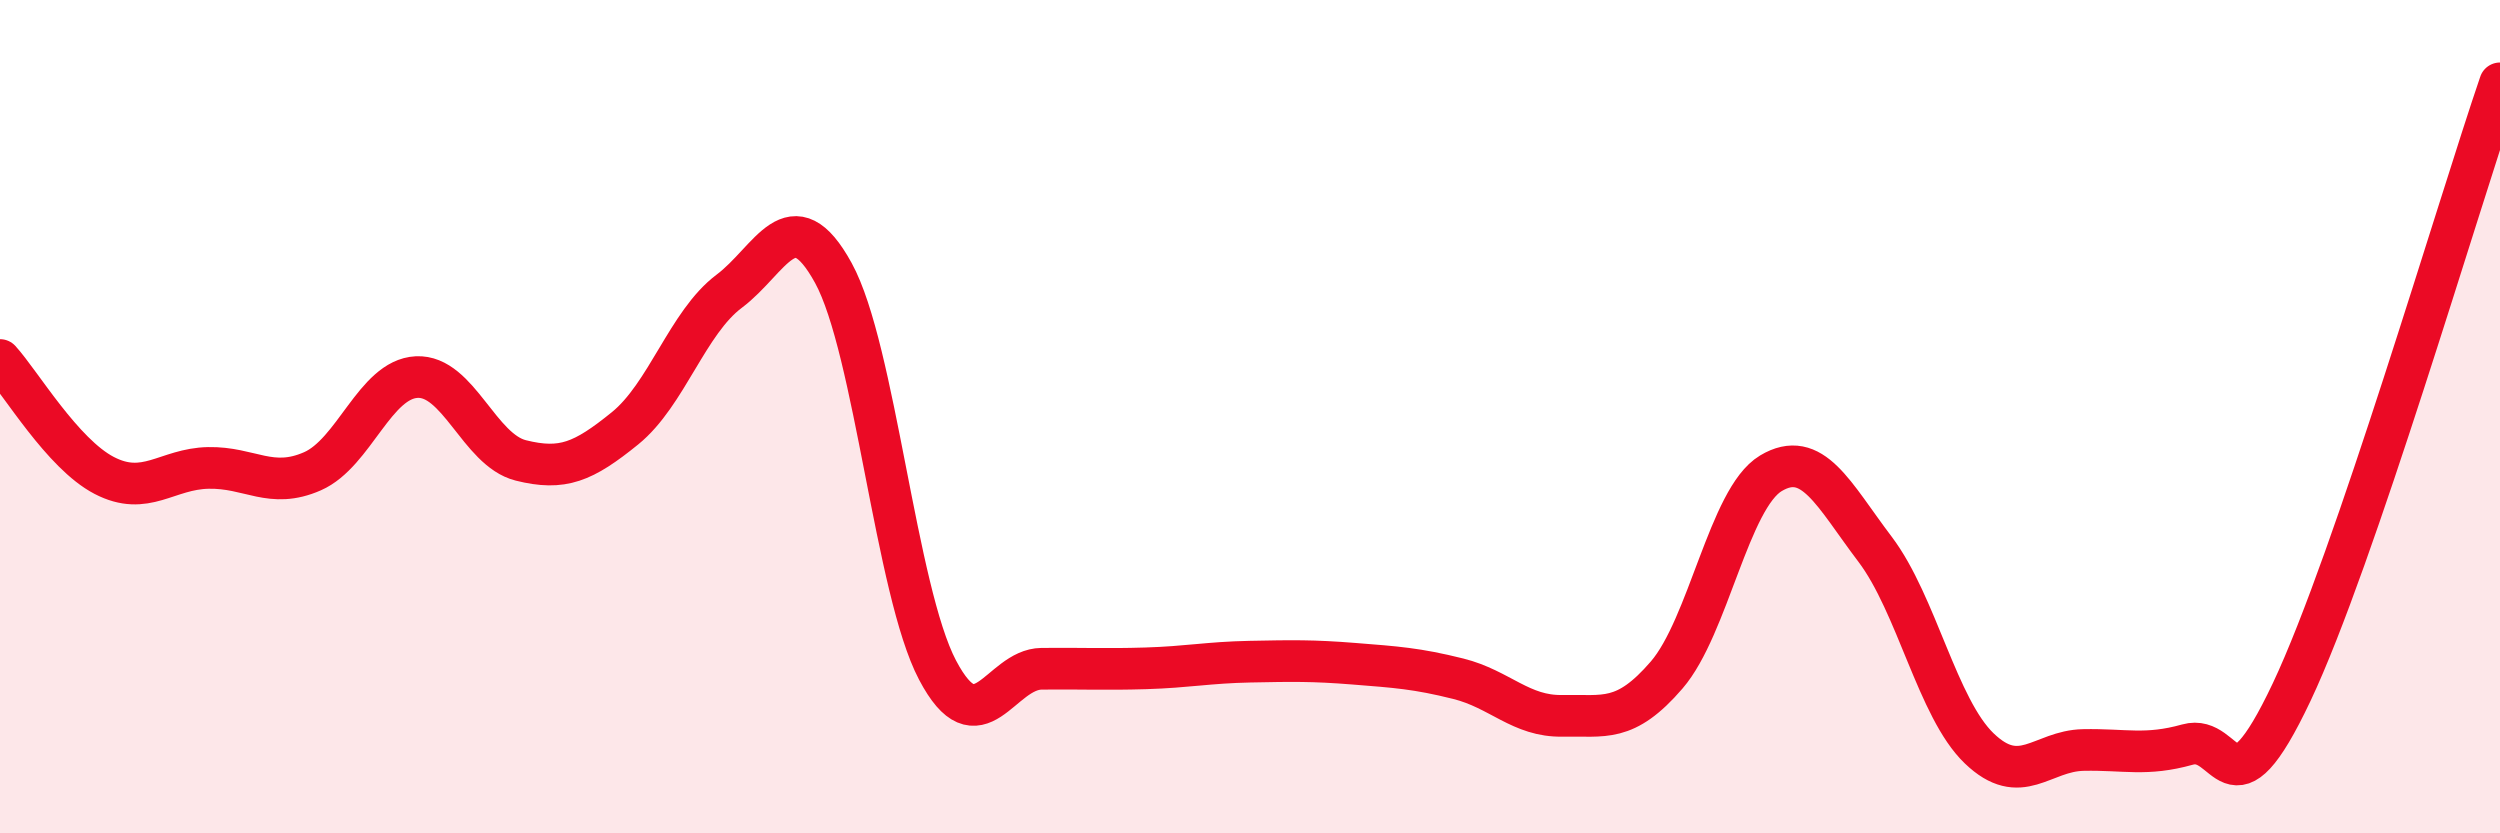 
    <svg width="60" height="20" viewBox="0 0 60 20" xmlns="http://www.w3.org/2000/svg">
      <path
        d="M 0,8.64 C 0.5,9.19 1.5,10.89 2.5,11.41 C 3.5,11.93 4,11.25 5,11.23 C 6,11.21 6.5,11.75 7.5,11.31 C 8.5,10.87 9,9.1 10,9.05 C 11,9 11.5,10.8 12.5,11.05 C 13.5,11.3 14,11.09 15,10.28 C 16,9.47 16.5,7.74 17.5,6.99 C 18.5,6.24 19,4.73 20,6.55 C 21,8.37 21.5,14.18 22.5,16.08 C 23.5,17.98 24,16.06 25,16.05 C 26,16.04 26.5,16.07 27.5,16.04 C 28.5,16.01 29,15.9 30,15.88 C 31,15.86 31.5,15.85 32.5,15.93 C 33.5,16.01 34,16.04 35,16.29 C 36,16.54 36.5,17.2 37.5,17.18 C 38.5,17.16 39,17.36 40,16.2 C 41,15.04 41.5,11.96 42.5,11.36 C 43.5,10.76 44,11.86 45,13.18 C 46,14.5 46.5,17 47.5,17.96 C 48.5,18.92 49,18.02 50,18 C 51,17.98 51.5,18.15 52.5,17.87 C 53.5,17.59 53.5,19.78 55,16.61 C 56.5,13.44 59,4.92 60,2L60 20L0 20Z"
        fill="#EB0A25"
        opacity="0.1"
        stroke-linecap="round"
        stroke-linejoin="round"
      />
      <path
        d="M 0,8.64 C 0.5,9.19 1.5,10.89 2.5,11.41 C 3.5,11.93 4,11.25 5,11.23 C 6,11.21 6.5,11.75 7.5,11.31 C 8.5,10.87 9,9.1 10,9.05 C 11,9 11.5,10.8 12.5,11.05 C 13.5,11.3 14,11.09 15,10.28 C 16,9.47 16.5,7.74 17.5,6.99 C 18.5,6.24 19,4.73 20,6.55 C 21,8.37 21.5,14.18 22.5,16.08 C 23.5,17.98 24,16.06 25,16.05 C 26,16.04 26.5,16.07 27.5,16.04 C 28.5,16.01 29,15.9 30,15.88 C 31,15.86 31.5,15.85 32.5,15.93 C 33.5,16.01 34,16.04 35,16.29 C 36,16.54 36.5,17.2 37.5,17.18 C 38.5,17.16 39,17.36 40,16.2 C 41,15.04 41.5,11.96 42.5,11.36 C 43.5,10.76 44,11.86 45,13.18 C 46,14.5 46.5,17 47.5,17.96 C 48.5,18.92 49,18.02 50,18 C 51,17.98 51.5,18.15 52.5,17.87 C 53.5,17.59 53.5,19.78 55,16.61 C 56.5,13.44 59,4.92 60,2"
        stroke="#EB0A25"
        stroke-width="1"
        fill="none"
        stroke-linecap="round"
        stroke-linejoin="round"
      />
    </svg>
  